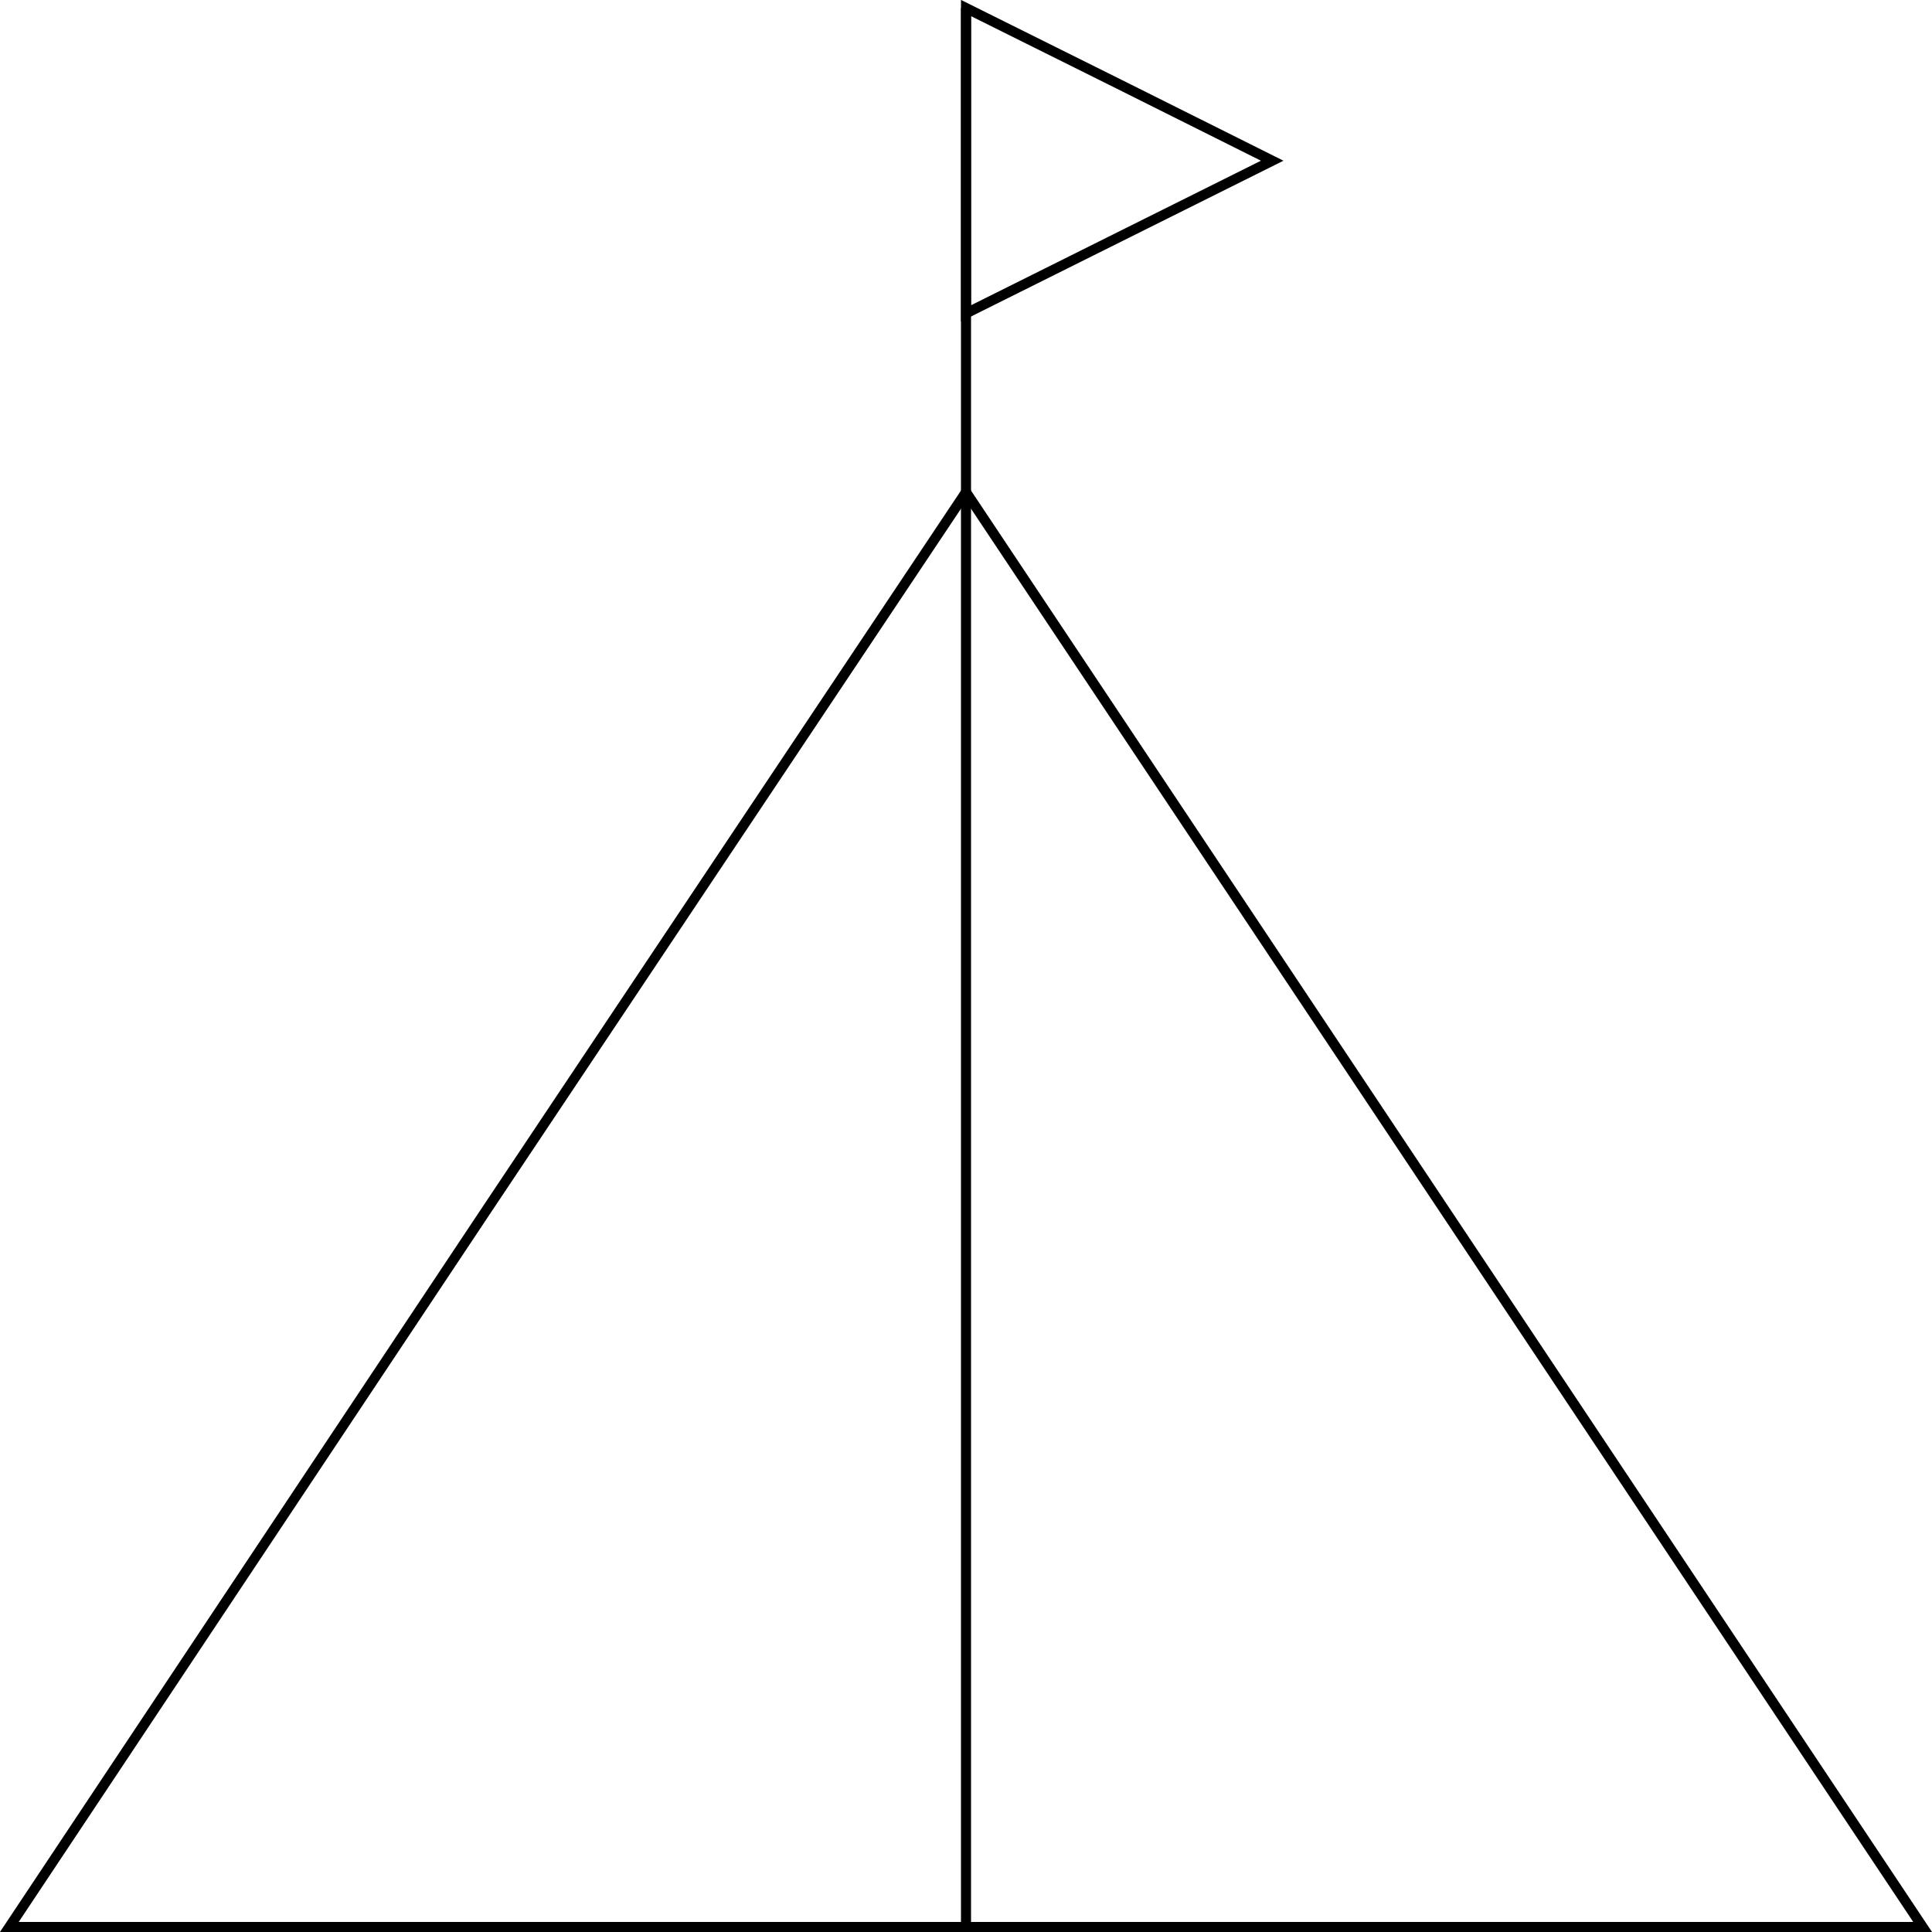 <svg xmlns="http://www.w3.org/2000/svg" viewBox="0 0 192 192" width="192px" height="192px"><polygon fill="none" stroke="#000000" stroke-miterlimit="10" points="96.002,15.971 96.002,0.798 111.247,8.385 126.43,15.971 111.216,23.557 96.002,31.143 "></polygon><line fill="none" stroke="#000000" stroke-miterlimit="10" x1="96" y1="192" x2="96" y2="0.798"></line><polygon fill="none" stroke="#000000" stroke-miterlimit="10" points="96,191.5 0.928,191.5 48.465,120.077 96,48.907 143.535,120.205 191.07,191.5 "></polygon></svg>